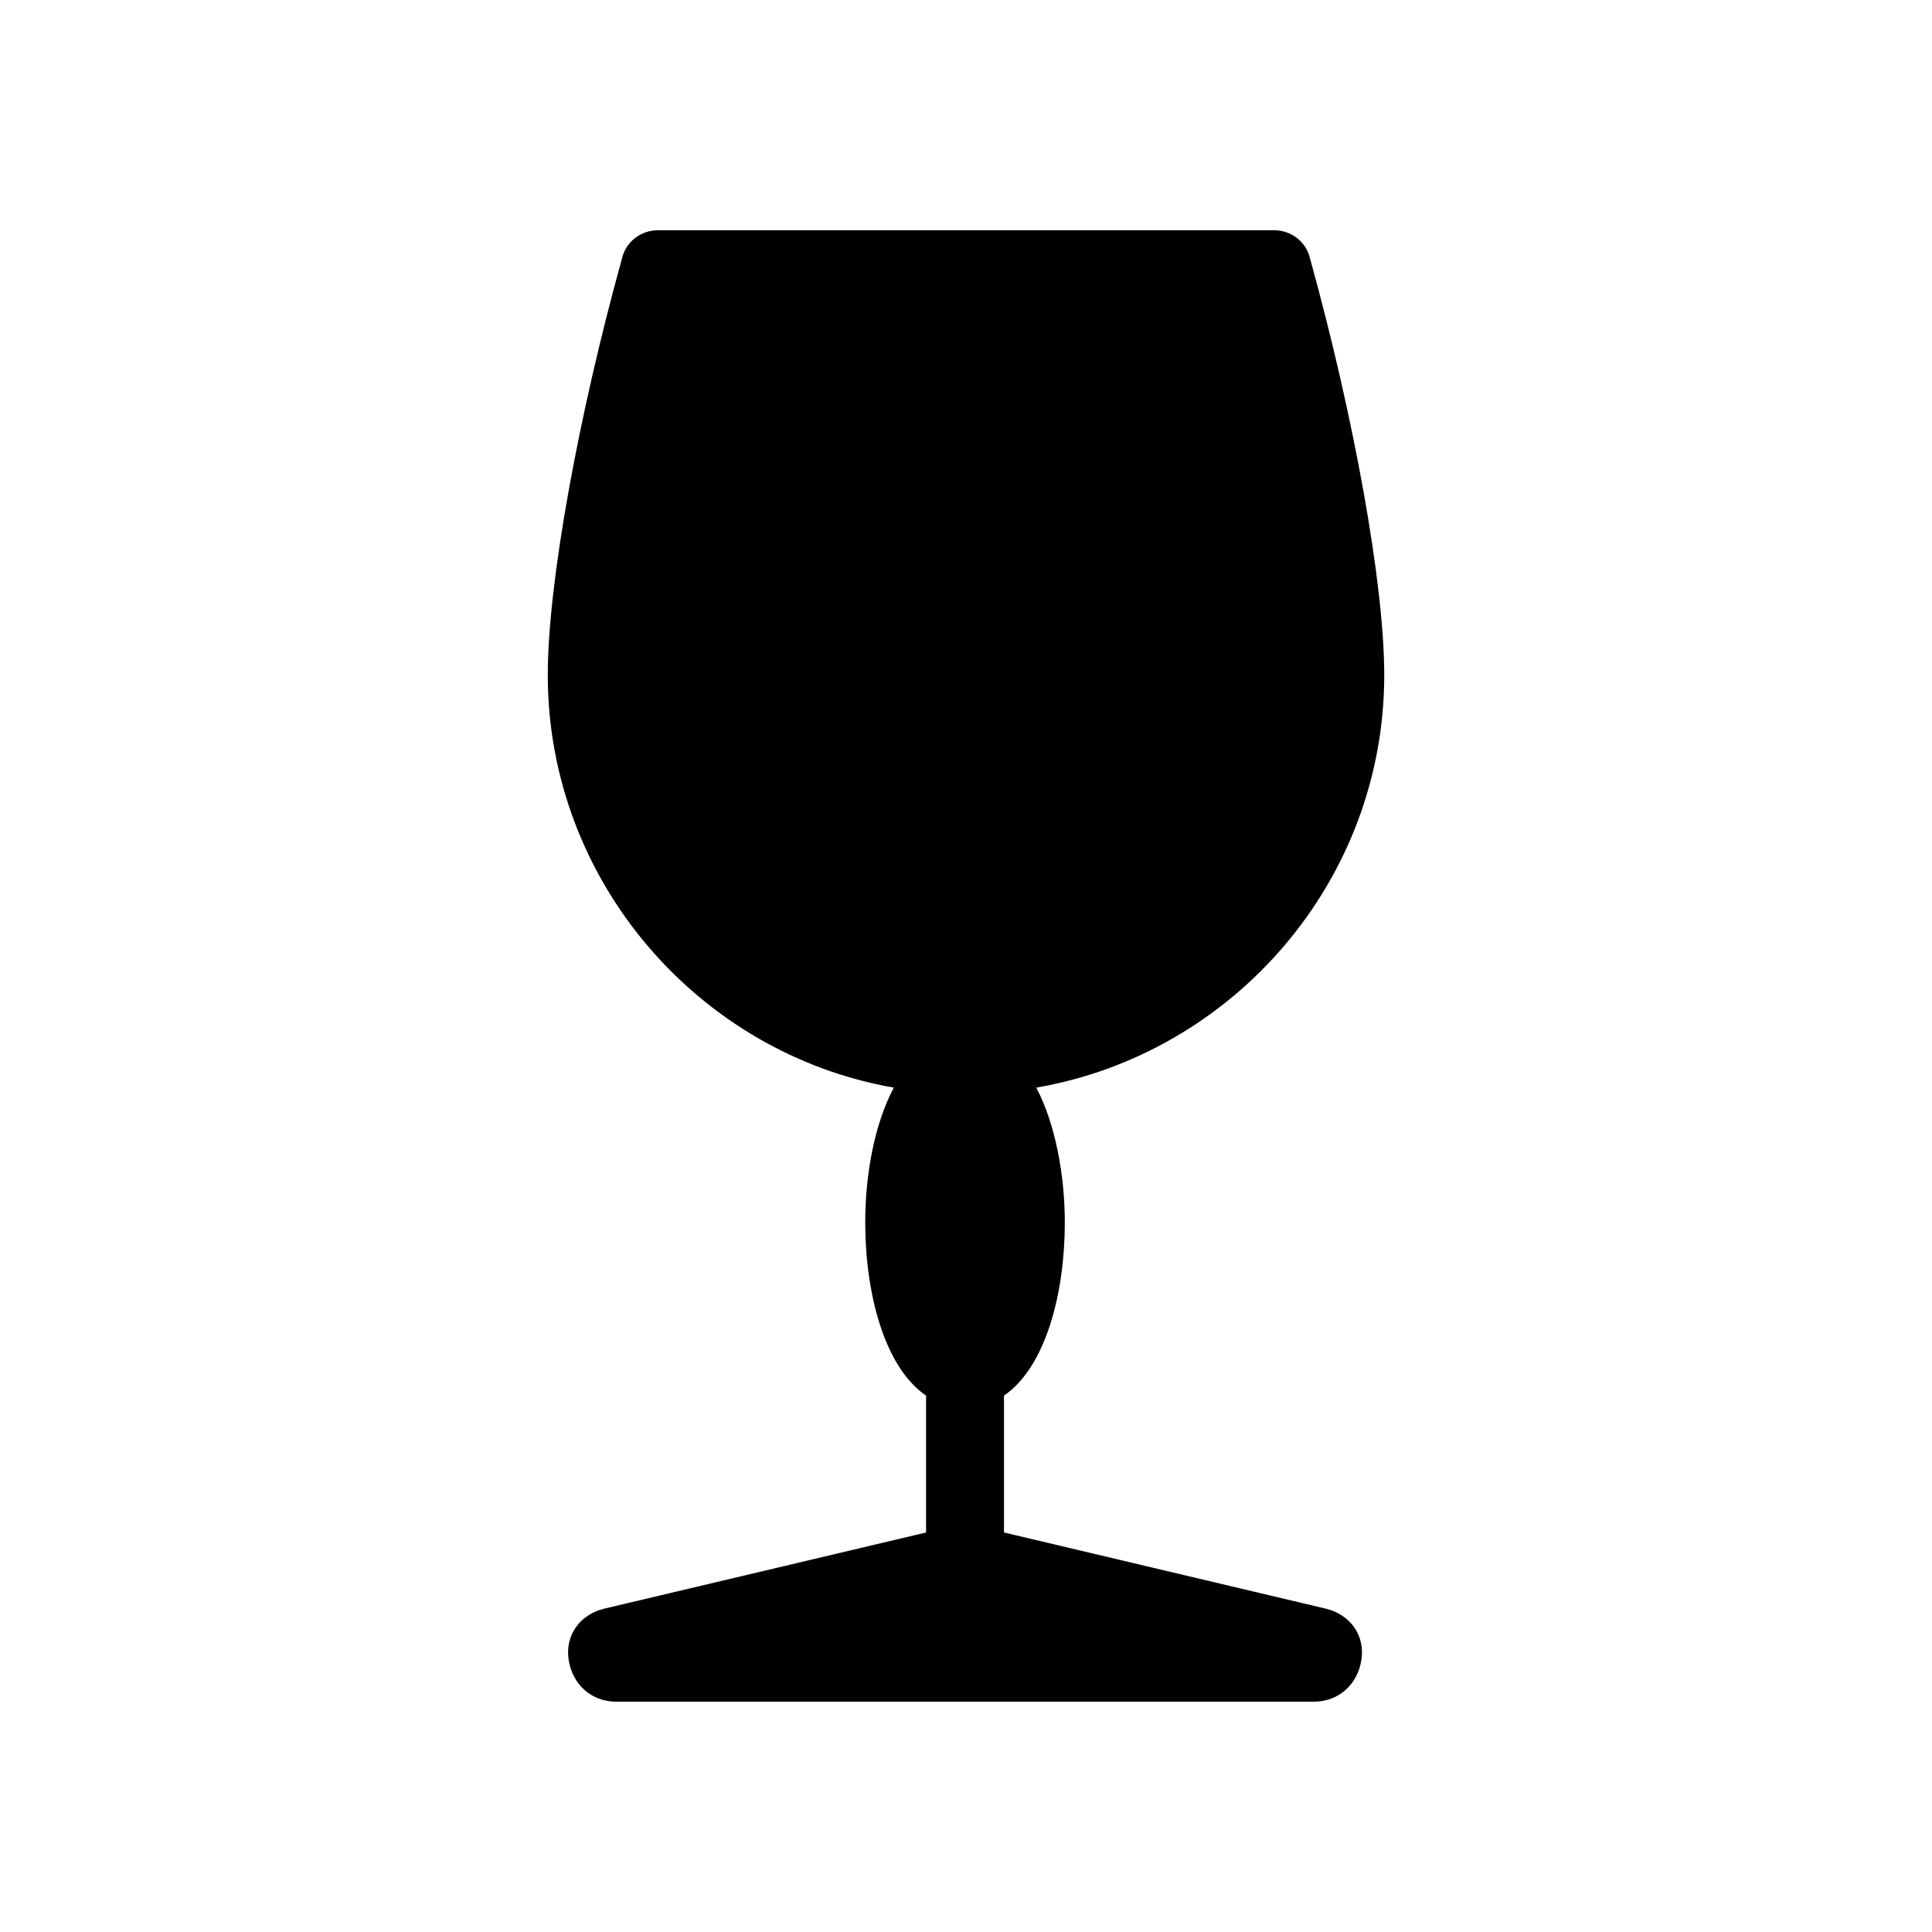 <?xml version="1.0" encoding="UTF-8"?>
<!-- Uploaded to: SVG Repo, www.svgrepo.com, Generator: SVG Repo Mixer Tools -->
<svg fill="#000000" width="800px" height="800px" version="1.1" viewBox="144 144 512 512" xmlns="http://www.w3.org/2000/svg">
 <path d="m510.84 322.91c0-24.184-8.062-68.52-19.648-110.34-1.008-4.535-5.039-7.559-9.574-7.559l-163.23 0.004c-4.535 0-8.566 3.023-9.574 7.559-11.586 41.816-19.648 86.152-19.648 110.33 0 54.41 39.801 100.26 91.691 109.33-5.039 9.574-7.559 22.672-7.559 35.77 0 18.641 5.039 38.289 16.121 45.848v36.273l-85.145 20.152c-6.551 1.512-10.578 7.055-9.574 13.602 1.008 6.551 6.047 11.082 12.594 11.082h184.9c6.551 0 11.586-4.535 12.594-11.082 1.008-6.551-3.023-12.09-9.574-13.602l-85.145-20.152v-36.273c11.082-7.559 16.121-27.207 16.121-45.848 0-12.594-2.519-26.199-7.559-35.77 52.41-9.07 92.211-54.914 92.211-109.33z"/>
</svg>